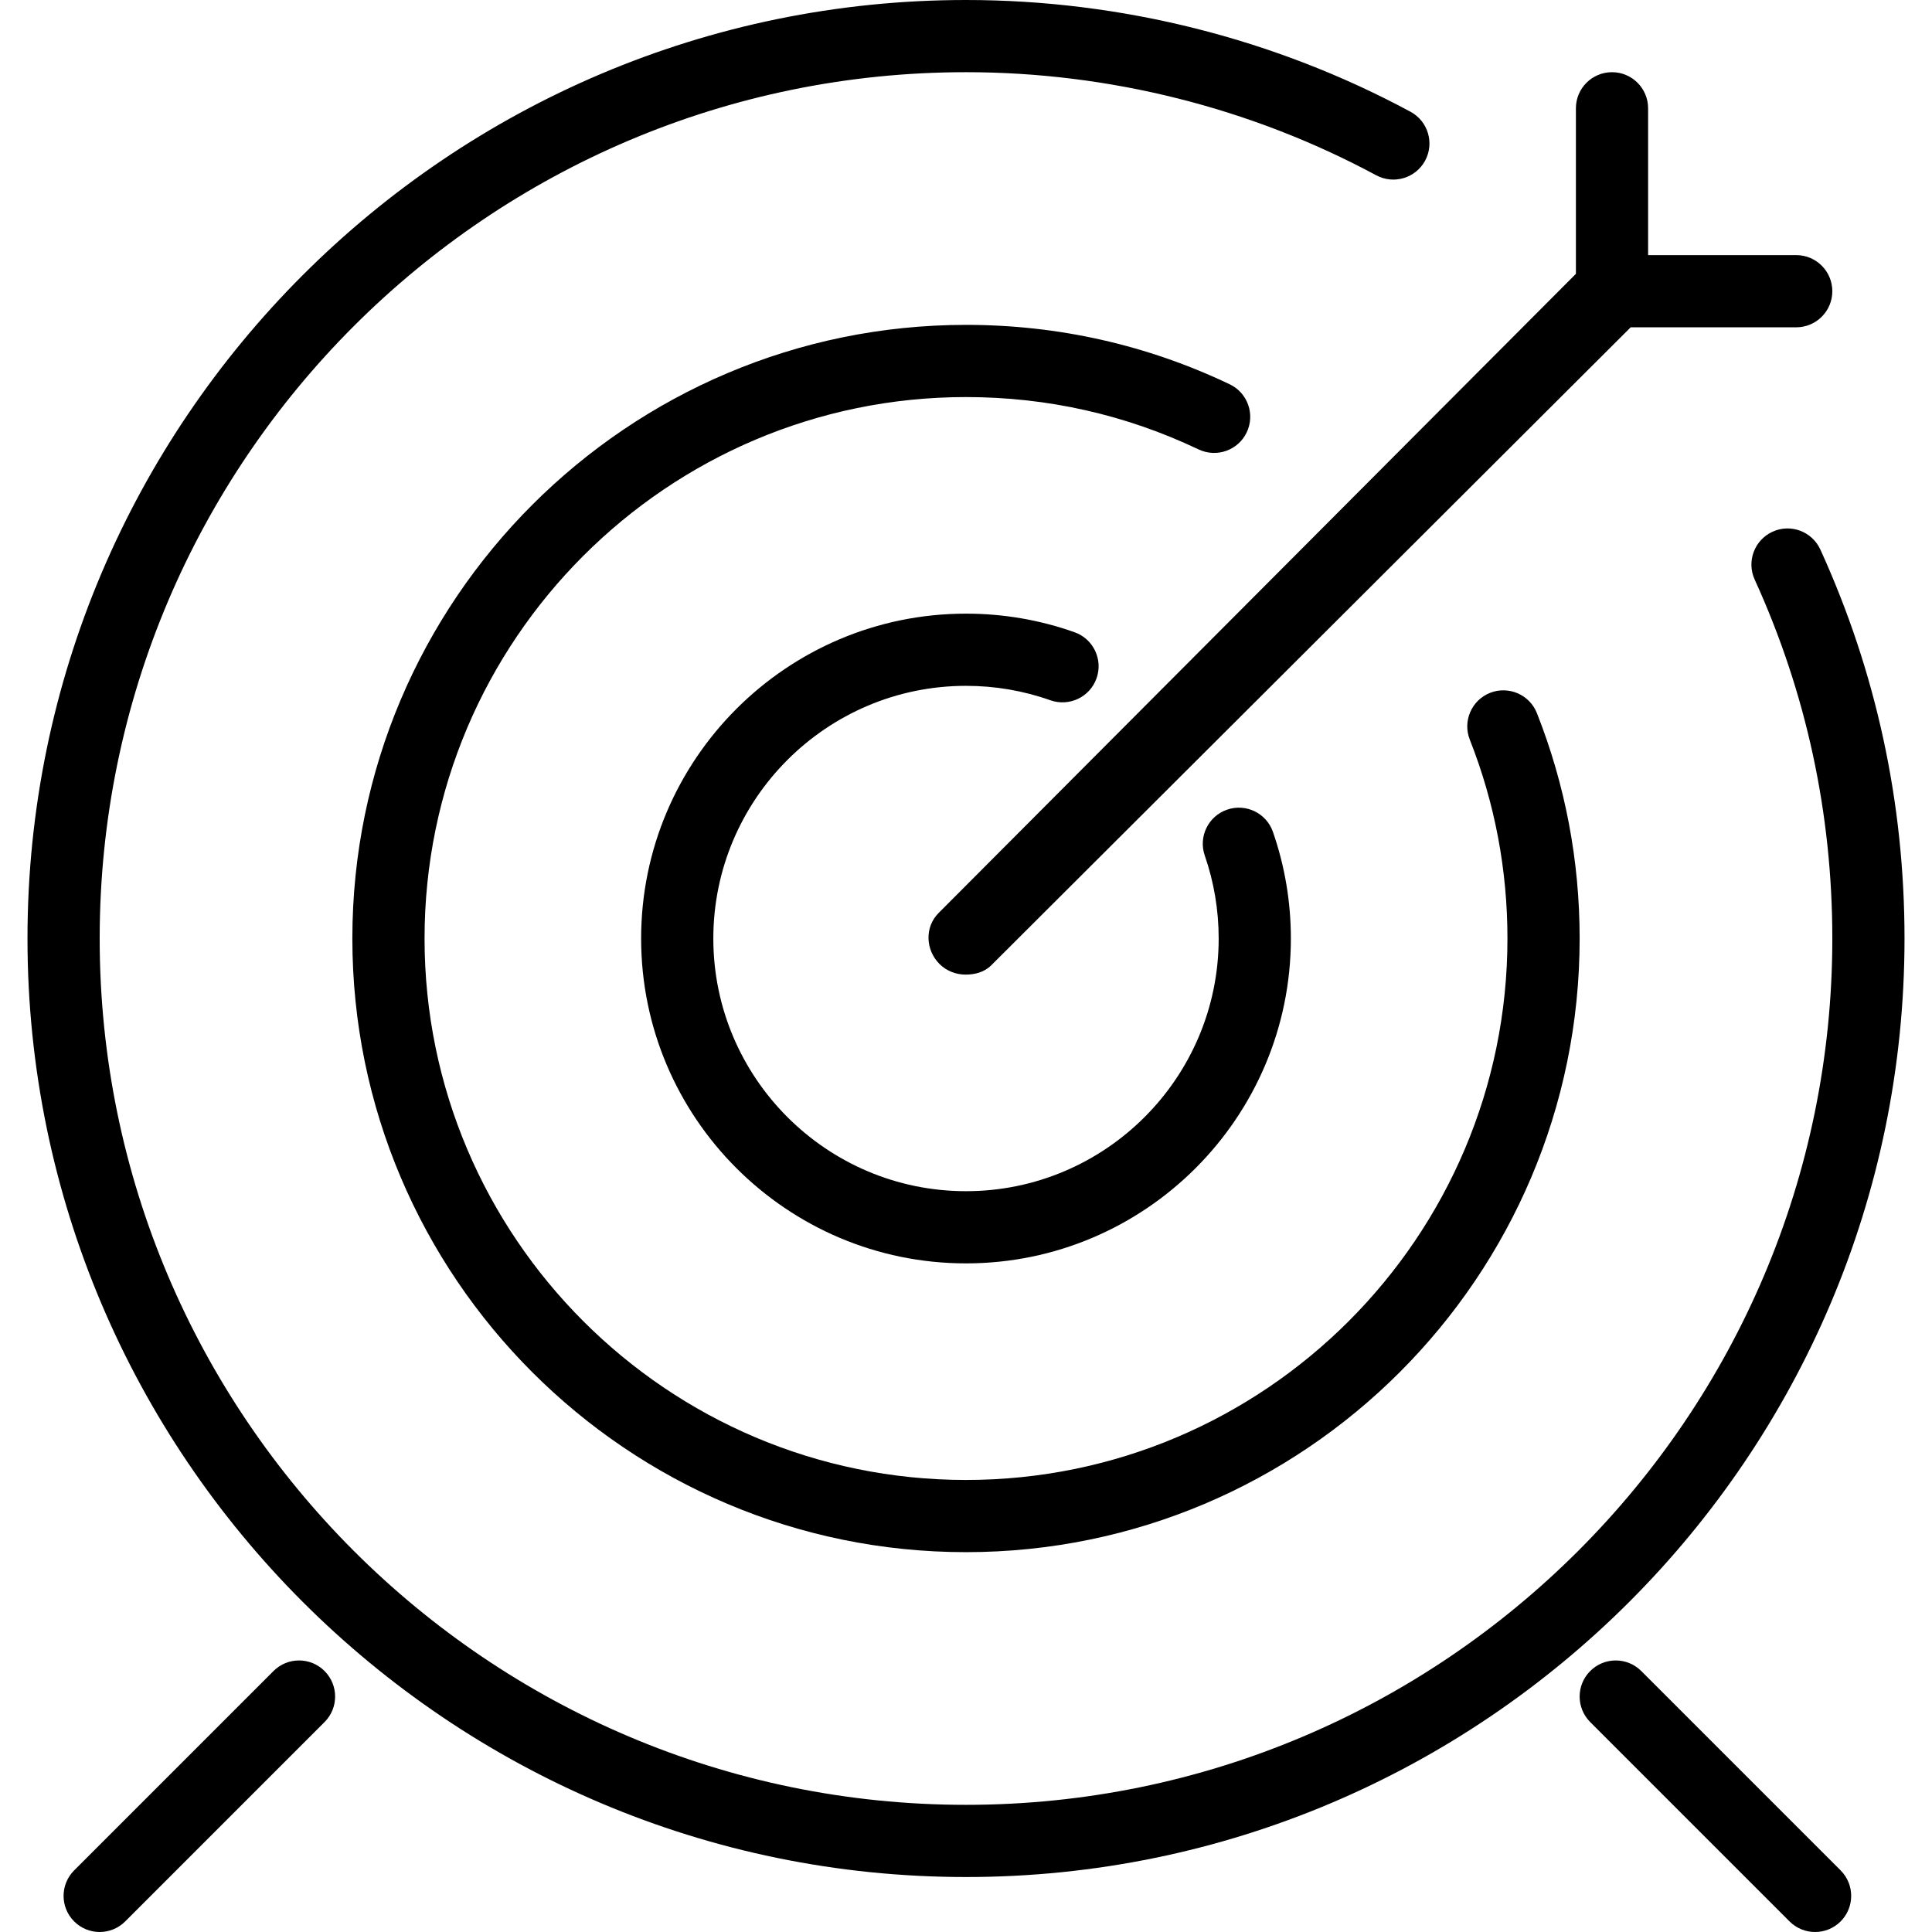 <?xml version="1.0" encoding="iso-8859-1"?>
<!-- Uploaded to: SVG Repo, www.svgrepo.com, Generator: SVG Repo Mixer Tools -->
<svg fill="#000000" height="800px" width="800px" version="1.1" id="Layer_1" xmlns="http://www.w3.org/2000/svg" xmlns:xlink="http://www.w3.org/1999/xlink" 
	 viewBox="0 0 512 512" xml:space="preserve">
<g>
	<g>
		<path d="M476.018,67.609h-39.254V28.698c0-5.282-4.279-9.566-9.566-9.566c-5.287,0-9.566,4.284-9.566,9.566v43.87l-168.89,169.384
			c-3.737,3.737-3.489,9.791,0.247,13.528c1.868,1.867,4.44,2.801,6.887,2.801s4.958-0.611,6.827-2.479L432.149,86.741h43.869
			c5.287,0,9.566-4.283,9.566-9.566C485.584,71.892,481.305,67.609,476.018,67.609z"/>
	</g>
</g>
<g>
	<g>
		<path d="M482.417,145.643c-2.195-4.802-7.866-6.936-12.677-4.732c-4.802,2.191-6.922,7.867-4.736,12.672
			c13.658,29.936,20.58,61.947,20.58,95.132c0,126.591-102.993,229.584-229.584,229.584S26.416,375.306,26.416,248.716
			S129.409,19.132,256,19.132c37.937,0,75.528,9.449,108.71,27.321c4.671,2.499,10.453,0.76,12.966-3.886
			c2.503-4.652,0.766-10.453-3.886-12.957C337.825,10.238,297.095,0,256,0C118.853,0,7.284,111.574,7.284,248.716
			S118.853,497.432,256,497.432c137.147,0,248.716-111.574,248.716-248.716C504.716,212.77,497.214,178.093,482.417,145.643z"/>
	</g>
</g>
<g>
	<g>
		<path d="M407.3,188.995c-1.943-4.92-7.501-7.311-12.406-5.387c-4.914,1.943-7.324,7.501-5.381,12.412
			c6.623,16.763,9.977,34.494,9.977,52.696c0,79.12-64.365,143.49-143.49,143.49c-79.125,0-143.49-64.37-143.49-143.49
			c0-79.119,64.365-143.49,143.49-143.49c21.57,0,42.309,4.672,61.646,13.878c4.783,2.264,10.481,0.242,12.742-4.523
			c2.28-4.769,0.252-10.481-4.521-12.751C303.951,91.392,280.438,86.094,256,86.094c-89.672,0-162.622,72.95-162.622,162.622
			S166.328,411.338,256,411.338s162.622-72.95,162.622-162.622C418.622,228.098,414.81,208.004,407.3,188.995z"/>
	</g>
</g>
<g>
	<g>
		<path d="M337.348,220.476c-1.719-4.992-7.184-7.636-12.172-5.903c-4.988,1.732-7.632,7.183-5.895,12.171
			c2.438,7.048,3.681,14.438,3.681,21.972c0,36.924-30.043,66.962-66.962,66.962s-66.962-30.037-66.962-66.962
			c0-36.922,30.043-66.962,66.962-66.962c7.688,0,15.218,1.289,22.373,3.83c4.989,1.739,10.444-0.832,12.219-5.814
			c1.766-4.975-0.831-10.444-5.811-12.216c-9.22-3.273-18.898-4.932-28.782-4.932c-47.475,0-86.094,38.624-86.094,86.094
			S208.525,334.81,256,334.81c47.475,0,86.094-38.624,86.094-86.094C342.094,239.042,340.496,229.543,337.348,220.476z"/>
	</g>
</g>
<g>
	<g>
		<path d="M487.779,495.671l-52.828-52.832c-3.737-3.737-9.79-3.737-13.527,0c-3.737,3.737-3.737,9.791,0,13.528l52.828,52.833
			c1.868,1.867,4.316,2.801,6.763,2.801c2.448,0,4.895-0.934,6.763-2.801C491.516,505.462,491.516,499.407,487.779,495.671z"/>
	</g>
</g>
<g>
	<g>
		<path d="M86.007,442.838c-3.737-3.737-9.79-3.737-13.527,0l-52.828,52.832c-3.737,3.737-3.737,9.791,0,13.528
			c1.868,1.867,4.316,2.801,6.764,2.801c2.448,0,4.895-0.934,6.763-2.801l52.828-52.833
			C89.744,452.629,89.744,446.575,86.007,442.838z"/>
	</g>
</g>
</svg>